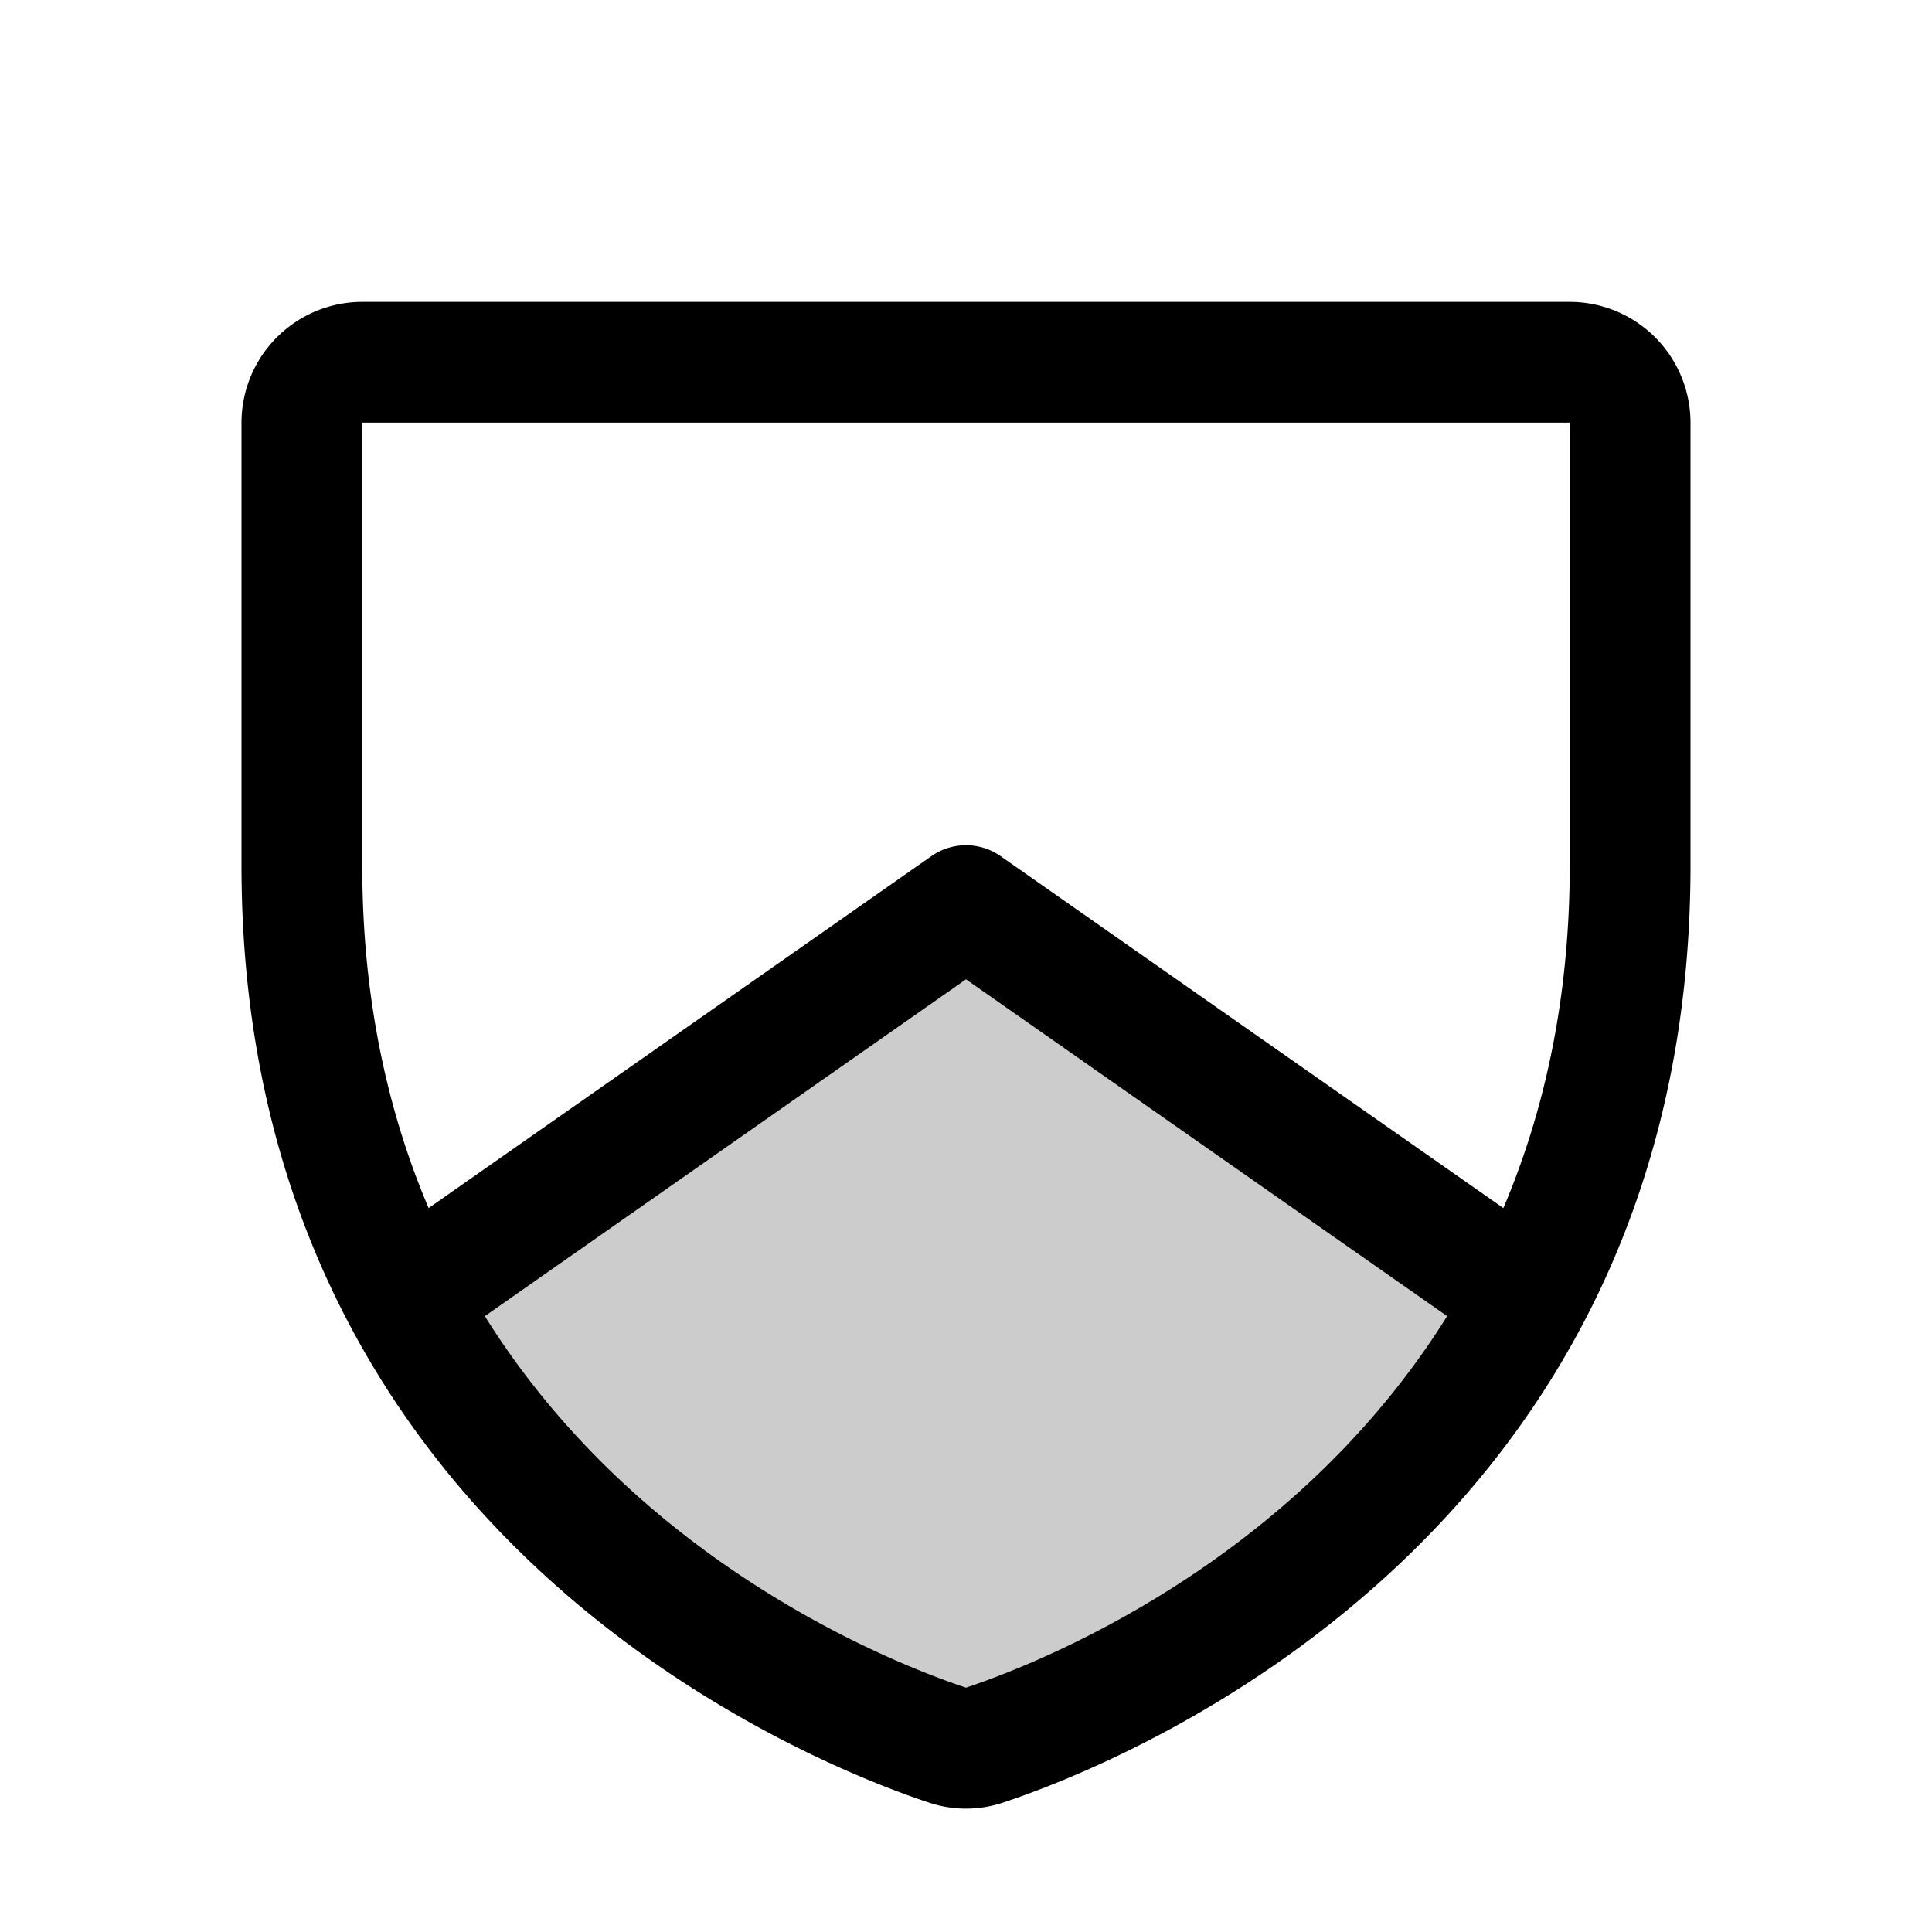 <?xml version="1.0" encoding="utf-8"?>
<!-- Uploaded to: SVG Repo, www.svgrepo.com, Generator: SVG Repo Mixer Tools -->
<svg fill="#000000" width="800px" height="800px" viewBox="0 0 256 256" id="Flat" xmlns="http://www.w3.org/2000/svg">
  <g opacity="0.2">
    <path d="M202.406,172.084C180.989,212.285,140.765,227.82,130.456,231.237a7.548,7.548,0,0,1-4.912,0c-10.309-3.418-50.533-18.952-71.95-59.154l.003-.001L128,120l74.402,52.082Z"/>
  </g>
  <path d="M208,40H48a16.018,16.018,0,0,0-16,16v58.667c0,89.453,75.826,119.125,91.026,124.164a15.484,15.484,0,0,0,9.947 0C148.174,233.791,224,204.12,224,114.667V56A16.018,16.018,0,0,0,208,40Zm-160,16H208v58.667c0,17.682-3.395,32.697-8.796,45.41l-66.616-46.631a8.001,8.001,0,0,0-9.176,0L56.796,160.077C51.395,147.363,48,132.349,48,114.667Zm79.997,167.623c-9.231-3.069-43.164-16.236-63.754-49.228L128,129.765l63.755,44.629C171.192,207.34,137.316,220.52,127.997,223.623Z"/>
</svg>